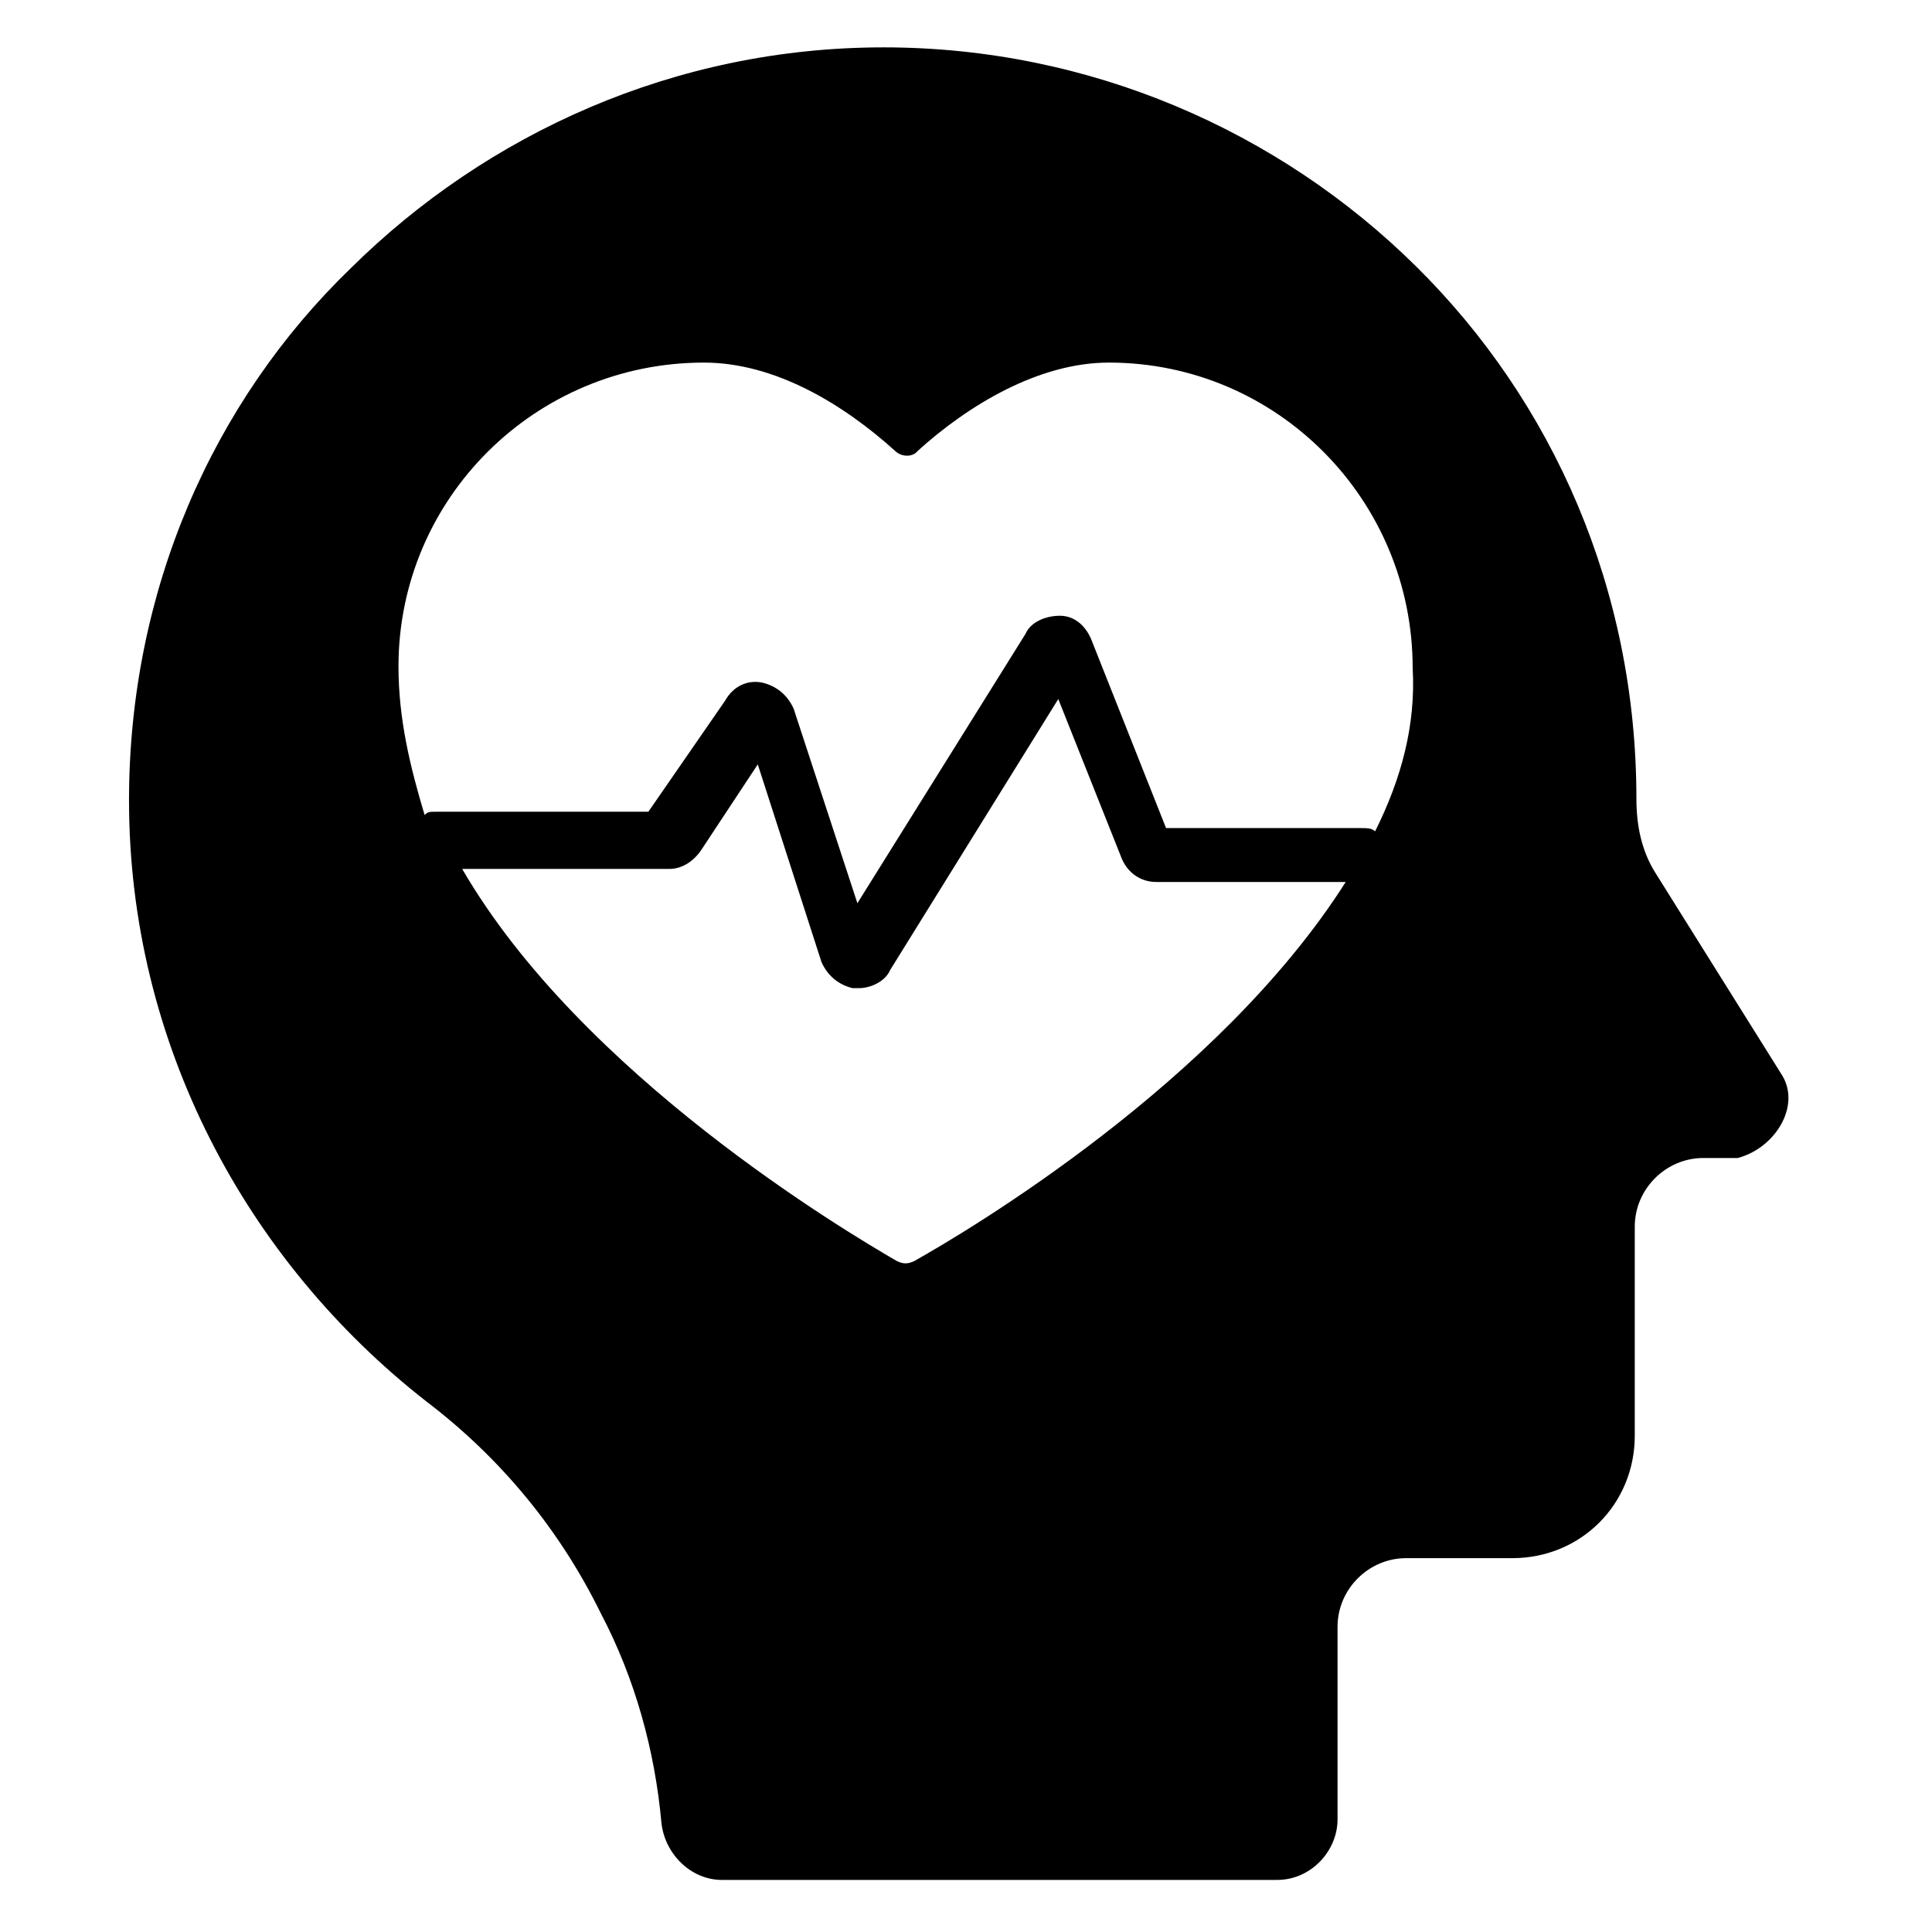 <svg xmlns="http://www.w3.org/2000/svg" xmlns:xlink="http://www.w3.org/1999/xlink" id="Calque_1" x="0px" y="0px" viewBox="0 0 118.3 117.9" style="enable-background:new 0 0 118.3 117.9;" xml:space="preserve"><path d="M109.1,65.8l-7.7-12.3c-0.9-1.4-1.2-3-1.2-4.6c0-12.8-5.1-24.3-13.5-32.6C78.3,8,66.7,2.9,54.1,2.9 c-12.8,0-24.3,5.3-32.6,13.5C13,24.6,7.9,36.2,7.9,49c0,14.9,7.2,28.2,18.2,36.8c4.6,3.5,8.2,7.9,10.7,13c2.1,4,3.3,8.4,3.7,12.8 c0.2,1.9,1.8,3.5,3.7,3.5h34c2.1,0,3.7-1.8,3.7-3.7V99.6c0-2.3,1.9-4.2,4.2-4.2h6.5c4.2,0,7.5-3.3,7.5-7.5V75.1 c0-2.3,1.9-4.2,4.2-4.2h2.1C108.7,70.3,110.3,67.7,109.1,65.8L109.1,65.8z M56,77.2c-0.4,0.2-0.7,0.2-1.1,0 c-3.1-1.8-19.3-11.4-26.6-24H41c0.7,0,1.4-0.4,1.9-1.1l3.5-5.3l3.9,12.1c0.4,0.9,1.1,1.4,1.9,1.6h0.4c0.7,0,1.6-0.4,1.9-1.1 l10.3-16.6l3.9,9.8c0.4,0.9,1.2,1.4,2.1,1.4h11.6C74.6,66.3,59.2,75.4,56,77.2L56,77.2z M84.2,50.9c-0.2-0.2-0.5-0.2-0.9-0.2H71.4 l-4.6-11.6c-0.4-0.9-1.1-1.4-1.9-1.4c-0.9,0-1.8,0.4-2.1,1.1L52.5,55.3l-3.9-11.9c-0.4-0.9-1.1-1.4-1.9-1.6 c-0.9-0.2-1.8,0.2-2.3,1.1l-4.7,6.8h-13c-0.4,0-0.5,0-0.7,0.2c-0.9-3-1.6-5.9-1.6-9.1c0-10.3,8.4-18.6,18.7-18.6 c4.4,0,8.6,2.6,11.7,5.4c0.4,0.4,1.1,0.4,1.4,0c3.1-2.8,7.4-5.4,11.7-5.4c10.3,0,18.6,8.4,18.6,18.7C86.7,44.4,85.8,47.7,84.2,50.9 L84.2,50.9z"></path></svg>